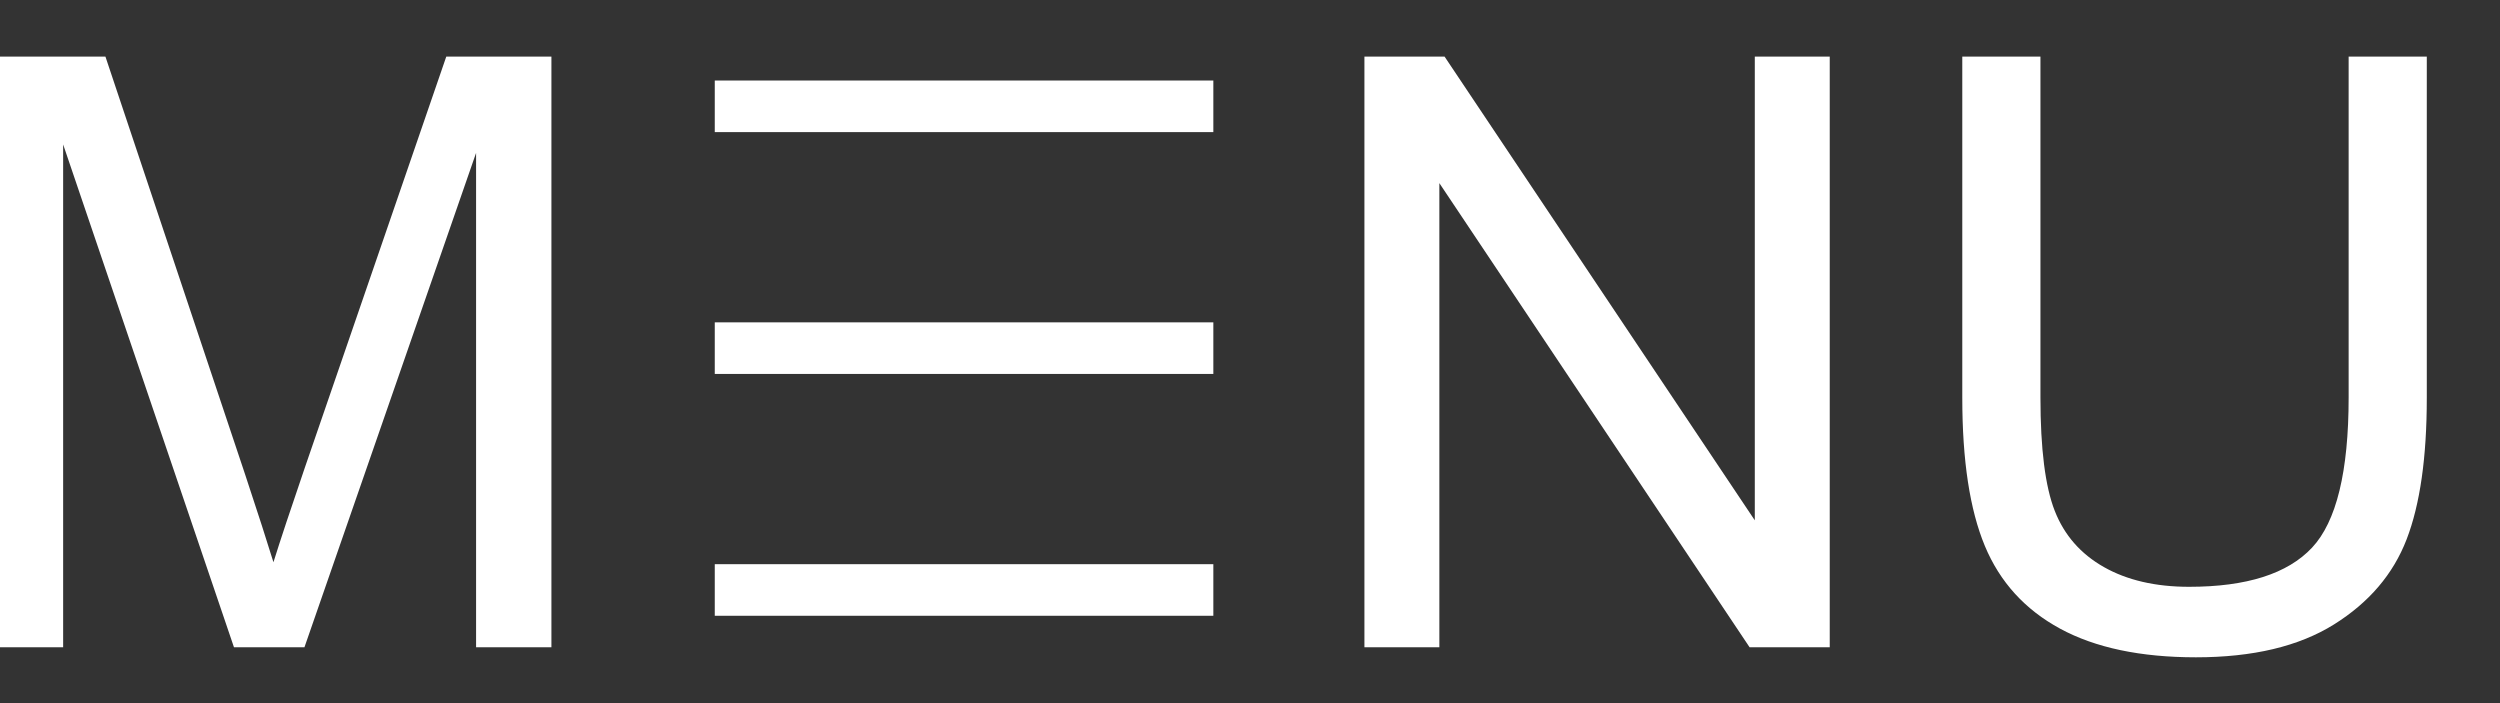 <?xml version="1.0" encoding="UTF-8" standalone="no"?><!DOCTYPE svg PUBLIC "-//W3C//DTD SVG 1.1//EN" "http://www.w3.org/Graphics/SVG/1.1/DTD/svg11.dtd"><svg width="100%" height="100%" viewBox="0 0 505 142" version="1.1" xmlns="http://www.w3.org/2000/svg" xmlns:xlink="http://www.w3.org/1999/xlink" xml:space="preserve" xmlns:serif="http://www.serif.com/" style="fill-rule:evenodd;clip-rule:evenodd;"><rect x="0" y="0" width="505" height="142" fill="#333333" stroke="none"/><g id="Gruppe_6"><g id="M_nu"><g><path d="M-2.464,130.742l0,-119.304l23.763,0l28.239,84.473c2.605,7.867 4.503,13.753 5.697,17.659c1.356,-4.34 3.472,-10.715 6.348,-19.124l28.564,-83.008l21.24,0l0,119.304l-15.218,-0l0,-99.854l-34.668,99.854l-14.241,-0l-34.505,-101.563l-0,101.563l-15.219,-0Z" style="fill:#fff;fill-rule:nonzero;"/><path d="M275.613,130.742l-0,-119.304l16.194,0l62.663,93.669l0,-93.669l15.137,0l-0,119.304l-16.195,-0l-62.663,-93.75l0,93.75l-15.136,-0Z" style="fill:#fff;fill-rule:nonzero;"/><path d="M474.424,11.438l15.788,0l0,68.929c0,11.99 -1.356,21.512 -4.069,28.565c-2.712,7.053 -7.609,12.79 -14.689,17.212c-7.08,4.421 -16.371,6.632 -27.873,6.632c-11.176,0 -20.318,-1.926 -27.425,-5.778c-7.107,-3.852 -12.18,-9.426 -15.218,-16.723c-3.038,-7.298 -4.557,-17.267 -4.557,-29.908l-0,-68.929l15.788,0l-0,68.848c-0,10.362 0.963,17.999 2.889,22.908c1.926,4.91 5.235,8.695 9.928,11.353c4.693,2.658 10.43,3.988 17.212,3.988c11.61,-0 19.884,-2.632 24.821,-7.894c4.937,-5.263 7.405,-15.381 7.405,-30.355l0,-68.848Z" style="fill:#fff;fill-rule:nonzero;"/></g></g><g id="Gruppe_7"><path id="Linie_1" d="M144.383,21.475l100.713,0" style="fill:none;fill-rule:nonzero;stroke:#fff;stroke-width:10.42px;"/><path id="Linie_2" d="M144.383,70.325l100.713,0" style="fill:none;fill-rule:nonzero;stroke:#fff;stroke-width:10.42px;"/><path id="Linie_3" d="M144.383,119.175l100.713,0" style="fill:none;fill-rule:nonzero;stroke:#fff;stroke-width:10.42px;"/></g></g></svg>